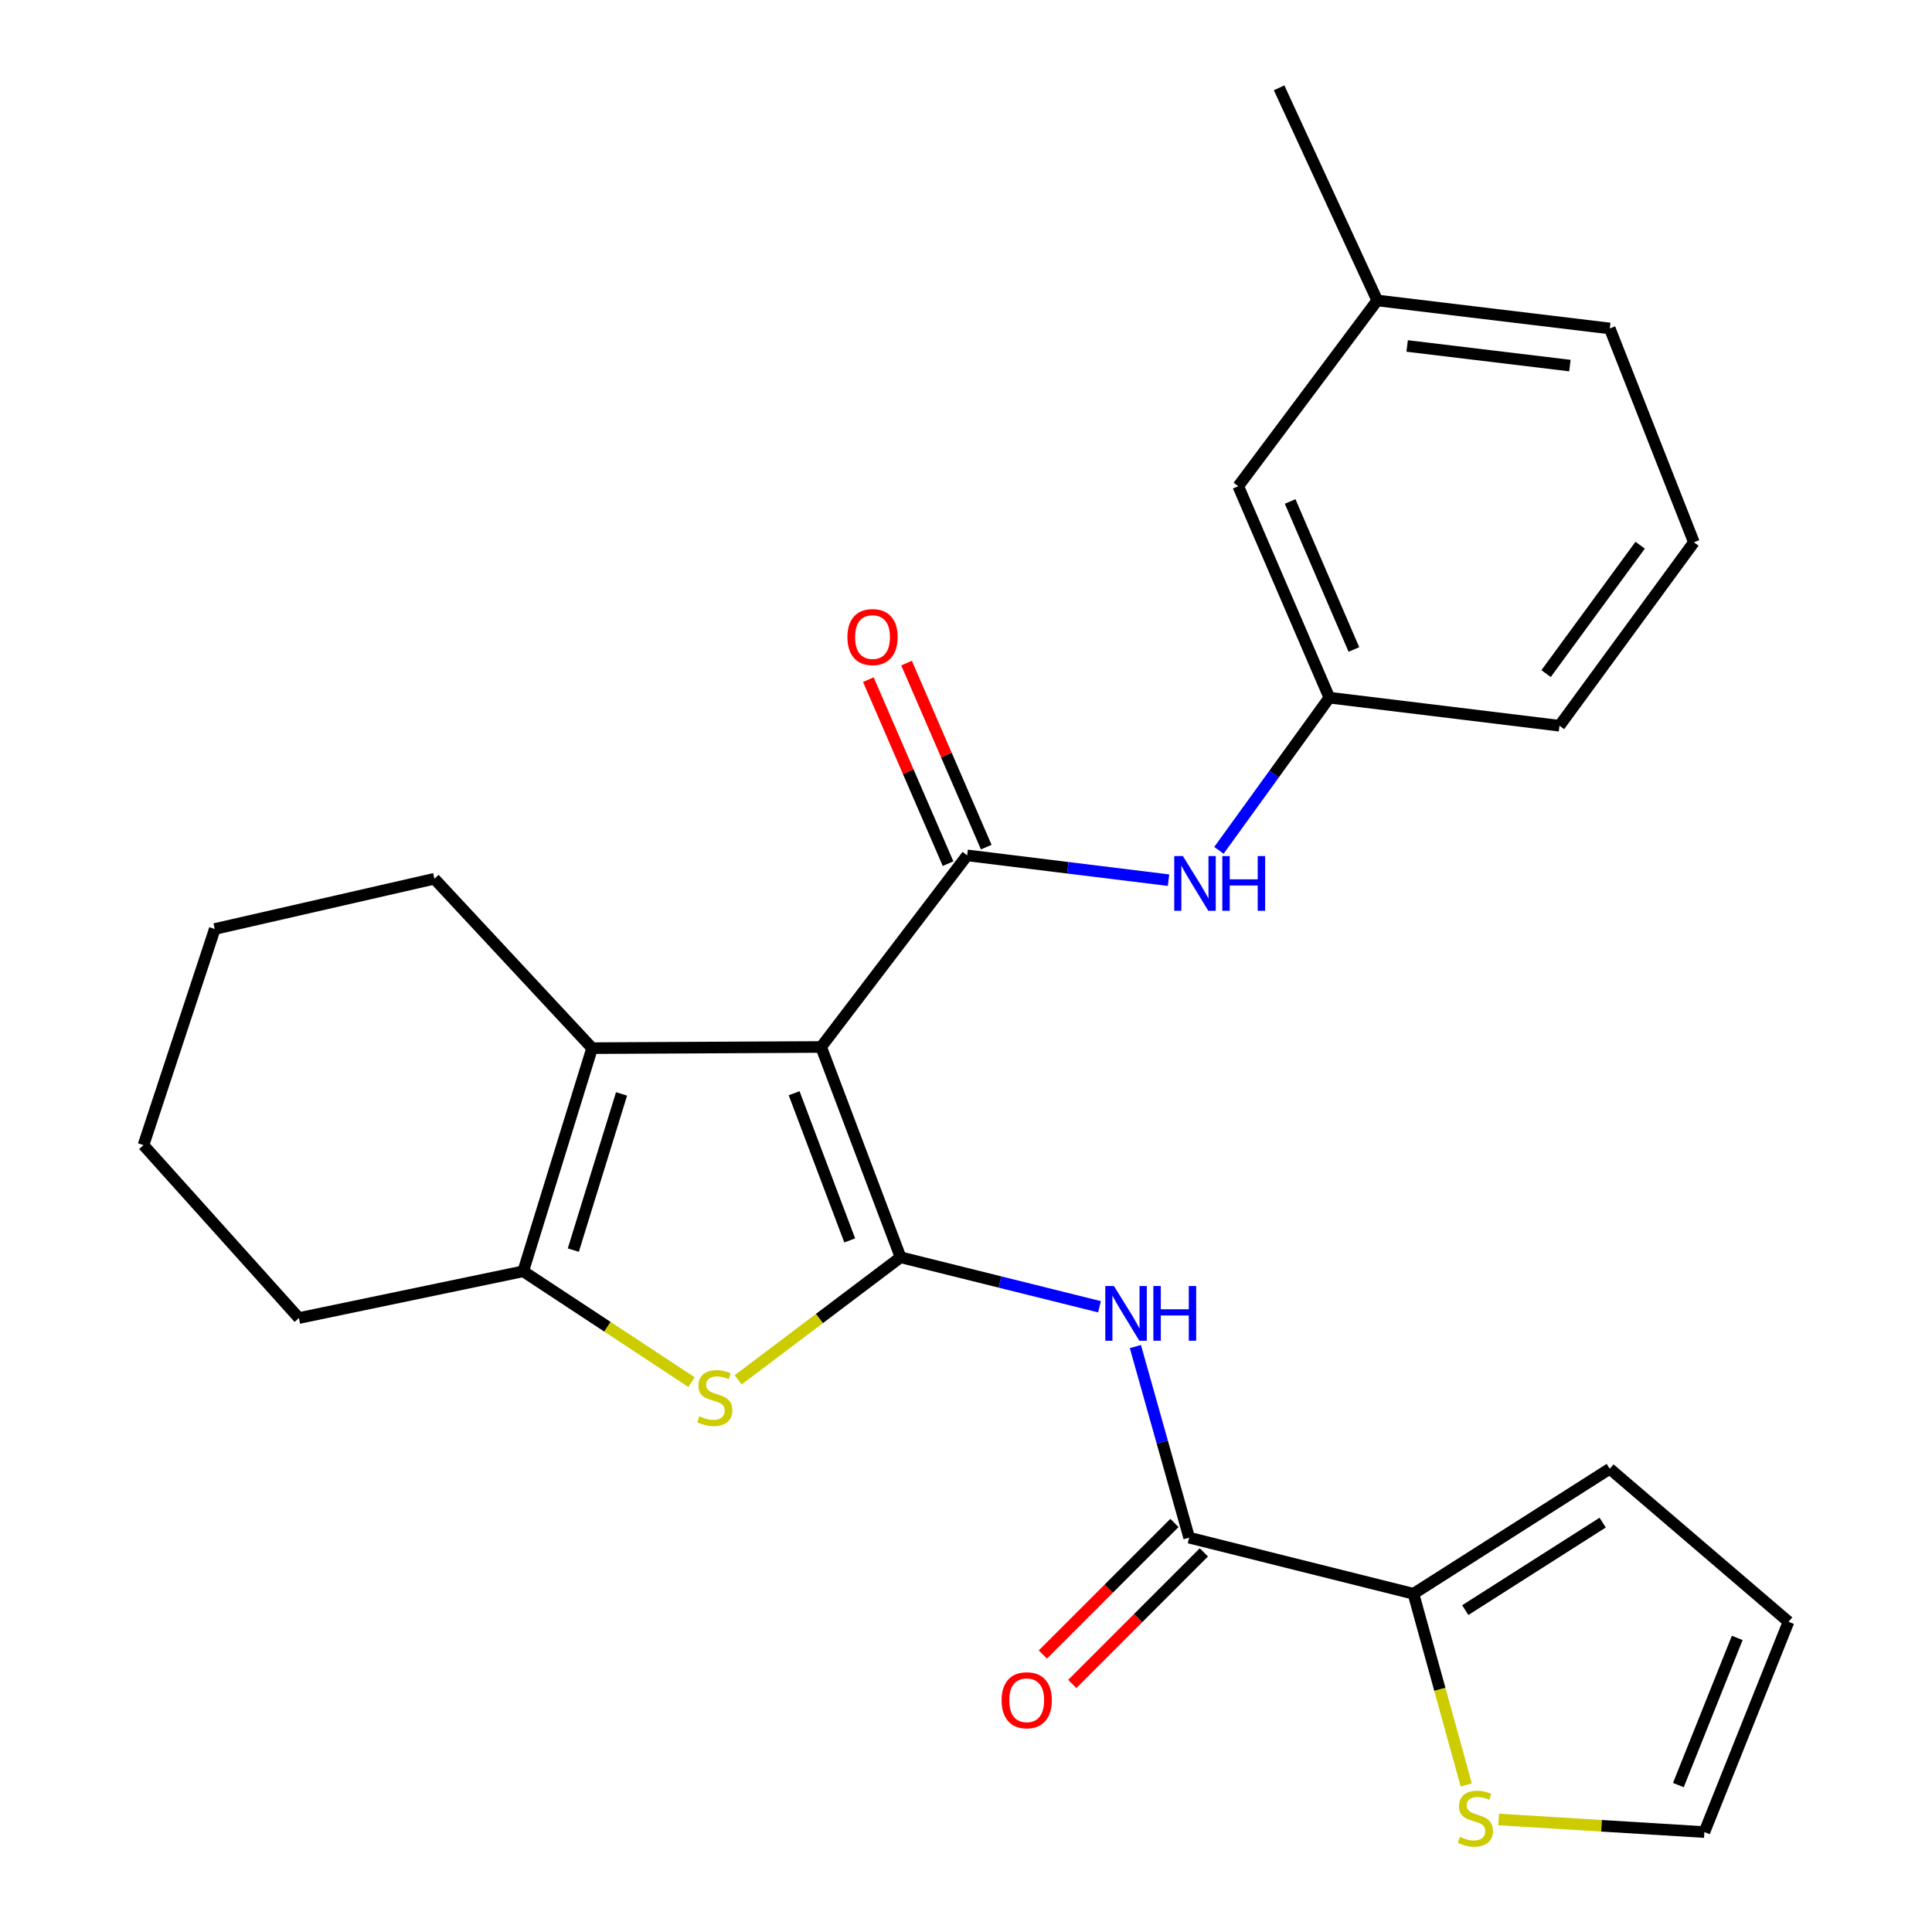 <?xml version='1.0' encoding='iso-8859-1'?>
<svg version='1.1' baseProfile='full'
              xmlns='http://www.w3.org/2000/svg'
                      xmlns:rdkit='http://www.rdkit.org/xml'
                      xmlns:xlink='http://www.w3.org/1999/xlink'
                  xml:space='preserve'
width='1000px' height='1000px' viewBox='0 0 1000 1000'>
<!-- END OF HEADER -->
<rect style='opacity:1.0;fill:#FFFFFF;stroke:none' width='1000' height='1000' x='0' y='0'> </rect>
<path class='bond-0' d='M 425.018,541.911 L 466.135,650.759' style='fill:none;fill-rule:evenodd;stroke:#000000;stroke-width:6px;stroke-linecap:butt;stroke-linejoin:miter;stroke-opacity:1' />
<path class='bond-0' d='M 411.035,565.85 L 439.817,642.043' style='fill:none;fill-rule:evenodd;stroke:#000000;stroke-width:6px;stroke-linecap:butt;stroke-linejoin:miter;stroke-opacity:1' />
<path class='bond-1' d='M 425.018,541.911 L 500.598,442.744' style='fill:none;fill-rule:evenodd;stroke:#000000;stroke-width:6px;stroke-linecap:butt;stroke-linejoin:miter;stroke-opacity:1' />
<path class='bond-3' d='M 425.018,541.911 L 306.477,542.521' style='fill:none;fill-rule:evenodd;stroke:#000000;stroke-width:6px;stroke-linecap:butt;stroke-linejoin:miter;stroke-opacity:1' />
<path class='bond-2' d='M 466.135,650.759 L 424.105,682.479' style='fill:none;fill-rule:evenodd;stroke:#000000;stroke-width:6px;stroke-linecap:butt;stroke-linejoin:miter;stroke-opacity:1' />
<path class='bond-2' d='M 424.105,682.479 L 382.075,714.199' style='fill:none;fill-rule:evenodd;stroke:#CCCC00;stroke-width:6px;stroke-linecap:butt;stroke-linejoin:miter;stroke-opacity:1' />
<path class='bond-4' d='M 466.135,650.759 L 517.616,663.57' style='fill:none;fill-rule:evenodd;stroke:#000000;stroke-width:6px;stroke-linecap:butt;stroke-linejoin:miter;stroke-opacity:1' />
<path class='bond-4' d='M 517.616,663.57 L 569.098,676.381' style='fill:none;fill-rule:evenodd;stroke:#0000FF;stroke-width:6px;stroke-linecap:butt;stroke-linejoin:miter;stroke-opacity:1' />
<path class='bond-8' d='M 500.598,442.744 L 552.708,449.158' style='fill:none;fill-rule:evenodd;stroke:#000000;stroke-width:6px;stroke-linecap:butt;stroke-linejoin:miter;stroke-opacity:1' />
<path class='bond-8' d='M 552.708,449.158 L 604.818,455.572' style='fill:none;fill-rule:evenodd;stroke:#0000FF;stroke-width:6px;stroke-linecap:butt;stroke-linejoin:miter;stroke-opacity:1' />
<path class='bond-10' d='M 510.481,438.464 L 489.855,390.842' style='fill:none;fill-rule:evenodd;stroke:#000000;stroke-width:6px;stroke-linecap:butt;stroke-linejoin:miter;stroke-opacity:1' />
<path class='bond-10' d='M 489.855,390.842 L 469.229,343.221' style='fill:none;fill-rule:evenodd;stroke:#FF0000;stroke-width:6px;stroke-linecap:butt;stroke-linejoin:miter;stroke-opacity:1' />
<path class='bond-10' d='M 490.716,447.025 L 470.09,399.403' style='fill:none;fill-rule:evenodd;stroke:#000000;stroke-width:6px;stroke-linecap:butt;stroke-linejoin:miter;stroke-opacity:1' />
<path class='bond-10' d='M 470.09,399.403 L 449.464,351.782' style='fill:none;fill-rule:evenodd;stroke:#FF0000;stroke-width:6px;stroke-linecap:butt;stroke-linejoin:miter;stroke-opacity:1' />
<path class='bond-26' d='M 357.935,715.39 L 314.376,686.706' style='fill:none;fill-rule:evenodd;stroke:#CCCC00;stroke-width:6px;stroke-linecap:butt;stroke-linejoin:miter;stroke-opacity:1' />
<path class='bond-26' d='M 314.376,686.706 L 270.817,658.022' style='fill:none;fill-rule:evenodd;stroke:#000000;stroke-width:6px;stroke-linecap:butt;stroke-linejoin:miter;stroke-opacity:1' />
<path class='bond-5' d='M 306.477,542.521 L 270.817,658.022' style='fill:none;fill-rule:evenodd;stroke:#000000;stroke-width:6px;stroke-linecap:butt;stroke-linejoin:miter;stroke-opacity:1' />
<path class='bond-5' d='M 321.709,566.201 L 296.747,647.052' style='fill:none;fill-rule:evenodd;stroke:#000000;stroke-width:6px;stroke-linecap:butt;stroke-linejoin:miter;stroke-opacity:1' />
<path class='bond-17' d='M 306.477,542.521 L 224.841,454.842' style='fill:none;fill-rule:evenodd;stroke:#000000;stroke-width:6px;stroke-linecap:butt;stroke-linejoin:miter;stroke-opacity:1' />
<path class='bond-6' d='M 587.676,696.976 L 601.589,746.433' style='fill:none;fill-rule:evenodd;stroke:#0000FF;stroke-width:6px;stroke-linecap:butt;stroke-linejoin:miter;stroke-opacity:1' />
<path class='bond-6' d='M 601.589,746.433 L 615.501,795.889' style='fill:none;fill-rule:evenodd;stroke:#000000;stroke-width:6px;stroke-linecap:butt;stroke-linejoin:miter;stroke-opacity:1' />
<path class='bond-18' d='M 270.817,658.022 L 154.705,682.219' style='fill:none;fill-rule:evenodd;stroke:#000000;stroke-width:6px;stroke-linecap:butt;stroke-linejoin:miter;stroke-opacity:1' />
<path class='bond-7' d='M 615.501,795.889 L 731.601,824.932' style='fill:none;fill-rule:evenodd;stroke:#000000;stroke-width:6px;stroke-linecap:butt;stroke-linejoin:miter;stroke-opacity:1' />
<path class='bond-11' d='M 607.886,788.274 L 573.833,822.326' style='fill:none;fill-rule:evenodd;stroke:#000000;stroke-width:6px;stroke-linecap:butt;stroke-linejoin:miter;stroke-opacity:1' />
<path class='bond-11' d='M 573.833,822.326 L 539.781,856.378' style='fill:none;fill-rule:evenodd;stroke:#FF0000;stroke-width:6px;stroke-linecap:butt;stroke-linejoin:miter;stroke-opacity:1' />
<path class='bond-11' d='M 623.117,803.505 L 589.064,837.557' style='fill:none;fill-rule:evenodd;stroke:#000000;stroke-width:6px;stroke-linecap:butt;stroke-linejoin:miter;stroke-opacity:1' />
<path class='bond-11' d='M 589.064,837.557 L 555.012,871.609' style='fill:none;fill-rule:evenodd;stroke:#FF0000;stroke-width:6px;stroke-linecap:butt;stroke-linejoin:miter;stroke-opacity:1' />
<path class='bond-9' d='M 731.601,824.932 L 745.265,874.41' style='fill:none;fill-rule:evenodd;stroke:#000000;stroke-width:6px;stroke-linecap:butt;stroke-linejoin:miter;stroke-opacity:1' />
<path class='bond-9' d='M 745.265,874.41 L 758.928,923.889' style='fill:none;fill-rule:evenodd;stroke:#CCCC00;stroke-width:6px;stroke-linecap:butt;stroke-linejoin:miter;stroke-opacity:1' />
<path class='bond-12' d='M 731.601,824.932 L 833.209,760.229' style='fill:none;fill-rule:evenodd;stroke:#000000;stroke-width:6px;stroke-linecap:butt;stroke-linejoin:miter;stroke-opacity:1' />
<path class='bond-12' d='M 758.412,833.395 L 829.537,788.103' style='fill:none;fill-rule:evenodd;stroke:#000000;stroke-width:6px;stroke-linecap:butt;stroke-linejoin:miter;stroke-opacity:1' />
<path class='bond-14' d='M 630.915,440.133 L 659.491,400.621' style='fill:none;fill-rule:evenodd;stroke:#0000FF;stroke-width:6px;stroke-linecap:butt;stroke-linejoin:miter;stroke-opacity:1' />
<path class='bond-14' d='M 659.491,400.621 L 688.066,361.108' style='fill:none;fill-rule:evenodd;stroke:#000000;stroke-width:6px;stroke-linecap:butt;stroke-linejoin:miter;stroke-opacity:1' />
<path class='bond-13' d='M 775.708,941.758 L 828.948,945.021' style='fill:none;fill-rule:evenodd;stroke:#CCCC00;stroke-width:6px;stroke-linecap:butt;stroke-linejoin:miter;stroke-opacity:1' />
<path class='bond-13' d='M 828.948,945.021 L 882.188,948.283' style='fill:none;fill-rule:evenodd;stroke:#000000;stroke-width:6px;stroke-linecap:butt;stroke-linejoin:miter;stroke-opacity:1' />
<path class='bond-15' d='M 833.209,760.229 L 925.734,839.435' style='fill:none;fill-rule:evenodd;stroke:#000000;stroke-width:6px;stroke-linecap:butt;stroke-linejoin:miter;stroke-opacity:1' />
<path class='bond-29' d='M 882.188,948.283 L 925.734,839.435' style='fill:none;fill-rule:evenodd;stroke:#000000;stroke-width:6px;stroke-linecap:butt;stroke-linejoin:miter;stroke-opacity:1' />
<path class='bond-29' d='M 868.721,923.955 L 899.203,847.762' style='fill:none;fill-rule:evenodd;stroke:#000000;stroke-width:6px;stroke-linecap:butt;stroke-linejoin:miter;stroke-opacity:1' />
<path class='bond-16' d='M 688.066,361.108 L 640.918,251.662' style='fill:none;fill-rule:evenodd;stroke:#000000;stroke-width:6px;stroke-linecap:butt;stroke-linejoin:miter;stroke-opacity:1' />
<path class='bond-16' d='M 700.776,336.169 L 667.773,259.557' style='fill:none;fill-rule:evenodd;stroke:#000000;stroke-width:6px;stroke-linecap:butt;stroke-linejoin:miter;stroke-opacity:1' />
<path class='bond-21' d='M 688.066,361.108 L 807.193,375.636' style='fill:none;fill-rule:evenodd;stroke:#000000;stroke-width:6px;stroke-linecap:butt;stroke-linejoin:miter;stroke-opacity:1' />
<path class='bond-19' d='M 640.918,251.662 L 712.861,155.511' style='fill:none;fill-rule:evenodd;stroke:#000000;stroke-width:6px;stroke-linecap:butt;stroke-linejoin:miter;stroke-opacity:1' />
<path class='bond-24' d='M 224.841,454.842 L 111.171,480.846' style='fill:none;fill-rule:evenodd;stroke:#000000;stroke-width:6px;stroke-linecap:butt;stroke-linejoin:miter;stroke-opacity:1' />
<path class='bond-27' d='M 154.705,682.219 L 74.266,592.709' style='fill:none;fill-rule:evenodd;stroke:#000000;stroke-width:6px;stroke-linecap:butt;stroke-linejoin:miter;stroke-opacity:1' />
<path class='bond-23' d='M 712.861,155.511 L 662.063,45.455' style='fill:none;fill-rule:evenodd;stroke:#000000;stroke-width:6px;stroke-linecap:butt;stroke-linejoin:miter;stroke-opacity:1' />
<path class='bond-28' d='M 712.861,155.511 L 833.209,170.014' style='fill:none;fill-rule:evenodd;stroke:#000000;stroke-width:6px;stroke-linecap:butt;stroke-linejoin:miter;stroke-opacity:1' />
<path class='bond-28' d='M 728.336,179.072 L 812.579,189.224' style='fill:none;fill-rule:evenodd;stroke:#000000;stroke-width:6px;stroke-linecap:butt;stroke-linejoin:miter;stroke-opacity:1' />
<path class='bond-20' d='M 876.755,280.681 L 807.193,375.636' style='fill:none;fill-rule:evenodd;stroke:#000000;stroke-width:6px;stroke-linecap:butt;stroke-linejoin:miter;stroke-opacity:1' />
<path class='bond-20' d='M 848.945,282.195 L 800.252,348.663' style='fill:none;fill-rule:evenodd;stroke:#000000;stroke-width:6px;stroke-linecap:butt;stroke-linejoin:miter;stroke-opacity:1' />
<path class='bond-22' d='M 876.755,280.681 L 833.209,170.014' style='fill:none;fill-rule:evenodd;stroke:#000000;stroke-width:6px;stroke-linecap:butt;stroke-linejoin:miter;stroke-opacity:1' />
<path class='bond-25' d='M 111.171,480.846 L 74.266,592.709' style='fill:none;fill-rule:evenodd;stroke:#000000;stroke-width:6px;stroke-linecap:butt;stroke-linejoin:miter;stroke-opacity:1' />
<path  class='atom-3' d='M 361.983 733.044
Q 362.303 733.164, 363.623 733.724
Q 364.943 734.284, 366.383 734.644
Q 367.863 734.964, 369.303 734.964
Q 371.983 734.964, 373.543 733.684
Q 375.103 732.364, 375.103 730.084
Q 375.103 728.524, 374.303 727.564
Q 373.543 726.604, 372.343 726.084
Q 371.143 725.564, 369.143 724.964
Q 366.623 724.204, 365.103 723.484
Q 363.623 722.764, 362.543 721.244
Q 361.503 719.724, 361.503 717.164
Q 361.503 713.604, 363.903 711.404
Q 366.343 709.204, 371.143 709.204
Q 374.423 709.204, 378.143 710.764
L 377.223 713.844
Q 373.823 712.444, 371.263 712.444
Q 368.503 712.444, 366.983 713.604
Q 365.463 714.724, 365.503 716.684
Q 365.503 718.204, 366.263 719.124
Q 367.063 720.044, 368.183 720.564
Q 369.343 721.084, 371.263 721.684
Q 373.823 722.484, 375.343 723.284
Q 376.863 724.084, 377.943 725.724
Q 379.063 727.324, 379.063 730.084
Q 379.063 734.004, 376.423 736.124
Q 373.823 738.204, 369.463 738.204
Q 366.943 738.204, 365.023 737.644
Q 363.143 737.124, 360.903 736.204
L 361.983 733.044
' fill='#CCCC00'/>
<path  class='atom-5' d='M 576.584 665.642
L 585.864 680.642
Q 586.784 682.122, 588.264 684.802
Q 589.744 687.482, 589.824 687.642
L 589.824 665.642
L 593.584 665.642
L 593.584 693.962
L 589.704 693.962
L 579.744 677.562
Q 578.584 675.642, 577.344 673.442
Q 576.144 671.242, 575.784 670.562
L 575.784 693.962
L 572.104 693.962
L 572.104 665.642
L 576.584 665.642
' fill='#0000FF'/>
<path  class='atom-5' d='M 596.984 665.642
L 600.824 665.642
L 600.824 677.682
L 615.304 677.682
L 615.304 665.642
L 619.144 665.642
L 619.144 693.962
L 615.304 693.962
L 615.304 680.882
L 600.824 680.882
L 600.824 693.962
L 596.984 693.962
L 596.984 665.642
' fill='#0000FF'/>
<path  class='atom-9' d='M 612.269 443.1
L 621.549 458.1
Q 622.469 459.58, 623.949 462.26
Q 625.429 464.94, 625.509 465.1
L 625.509 443.1
L 629.269 443.1
L 629.269 471.42
L 625.389 471.42
L 615.429 455.02
Q 614.269 453.1, 613.029 450.9
Q 611.829 448.7, 611.469 448.02
L 611.469 471.42
L 607.789 471.42
L 607.789 443.1
L 612.269 443.1
' fill='#0000FF'/>
<path  class='atom-9' d='M 632.669 443.1
L 636.509 443.1
L 636.509 455.14
L 650.989 455.14
L 650.989 443.1
L 654.829 443.1
L 654.829 471.42
L 650.989 471.42
L 650.989 458.34
L 636.509 458.34
L 636.509 471.42
L 632.669 471.42
L 632.669 443.1
' fill='#0000FF'/>
<path  class='atom-10' d='M 755.659 950.74
Q 755.979 950.86, 757.299 951.42
Q 758.619 951.98, 760.059 952.34
Q 761.539 952.66, 762.979 952.66
Q 765.659 952.66, 767.219 951.38
Q 768.779 950.06, 768.779 947.78
Q 768.779 946.22, 767.979 945.26
Q 767.219 944.3, 766.019 943.78
Q 764.819 943.26, 762.819 942.66
Q 760.299 941.9, 758.779 941.18
Q 757.299 940.46, 756.219 938.94
Q 755.179 937.42, 755.179 934.86
Q 755.179 931.3, 757.579 929.1
Q 760.019 926.9, 764.819 926.9
Q 768.099 926.9, 771.819 928.46
L 770.899 931.54
Q 767.499 930.14, 764.939 930.14
Q 762.179 930.14, 760.659 931.3
Q 759.139 932.42, 759.179 934.38
Q 759.179 935.9, 759.939 936.82
Q 760.739 937.74, 761.859 938.26
Q 763.019 938.78, 764.939 939.38
Q 767.499 940.18, 769.019 940.98
Q 770.539 941.78, 771.619 943.42
Q 772.739 945.02, 772.739 947.78
Q 772.739 951.7, 770.099 953.82
Q 767.499 955.9, 763.139 955.9
Q 760.619 955.9, 758.699 955.34
Q 756.819 954.82, 754.579 953.9
L 755.659 950.74
' fill='#CCCC00'/>
<path  class='atom-11' d='M 438.619 329.74
Q 438.619 322.94, 441.979 319.14
Q 445.339 315.34, 451.619 315.34
Q 457.899 315.34, 461.259 319.14
Q 464.619 322.94, 464.619 329.74
Q 464.619 336.62, 461.219 340.54
Q 457.819 344.42, 451.619 344.42
Q 445.379 344.42, 441.979 340.54
Q 438.619 336.66, 438.619 329.74
M 451.619 341.22
Q 455.939 341.22, 458.259 338.34
Q 460.619 335.42, 460.619 329.74
Q 460.619 324.18, 458.259 321.38
Q 455.939 318.54, 451.619 318.54
Q 447.299 318.54, 444.939 321.34
Q 442.619 324.14, 442.619 329.74
Q 442.619 335.46, 444.939 338.34
Q 447.299 341.22, 451.619 341.22
' fill='#FF0000'/>
<path  class='atom-12' d='M 518.424 880.046
Q 518.424 873.246, 521.784 869.446
Q 525.144 865.646, 531.424 865.646
Q 537.704 865.646, 541.064 869.446
Q 544.424 873.246, 544.424 880.046
Q 544.424 886.926, 541.024 890.846
Q 537.624 894.726, 531.424 894.726
Q 525.184 894.726, 521.784 890.846
Q 518.424 886.966, 518.424 880.046
M 531.424 891.526
Q 535.744 891.526, 538.064 888.646
Q 540.424 885.726, 540.424 880.046
Q 540.424 874.486, 538.064 871.686
Q 535.744 868.846, 531.424 868.846
Q 527.104 868.846, 524.744 871.646
Q 522.424 874.446, 522.424 880.046
Q 522.424 885.766, 524.744 888.646
Q 527.104 891.526, 531.424 891.526
' fill='#FF0000'/>
</svg>
